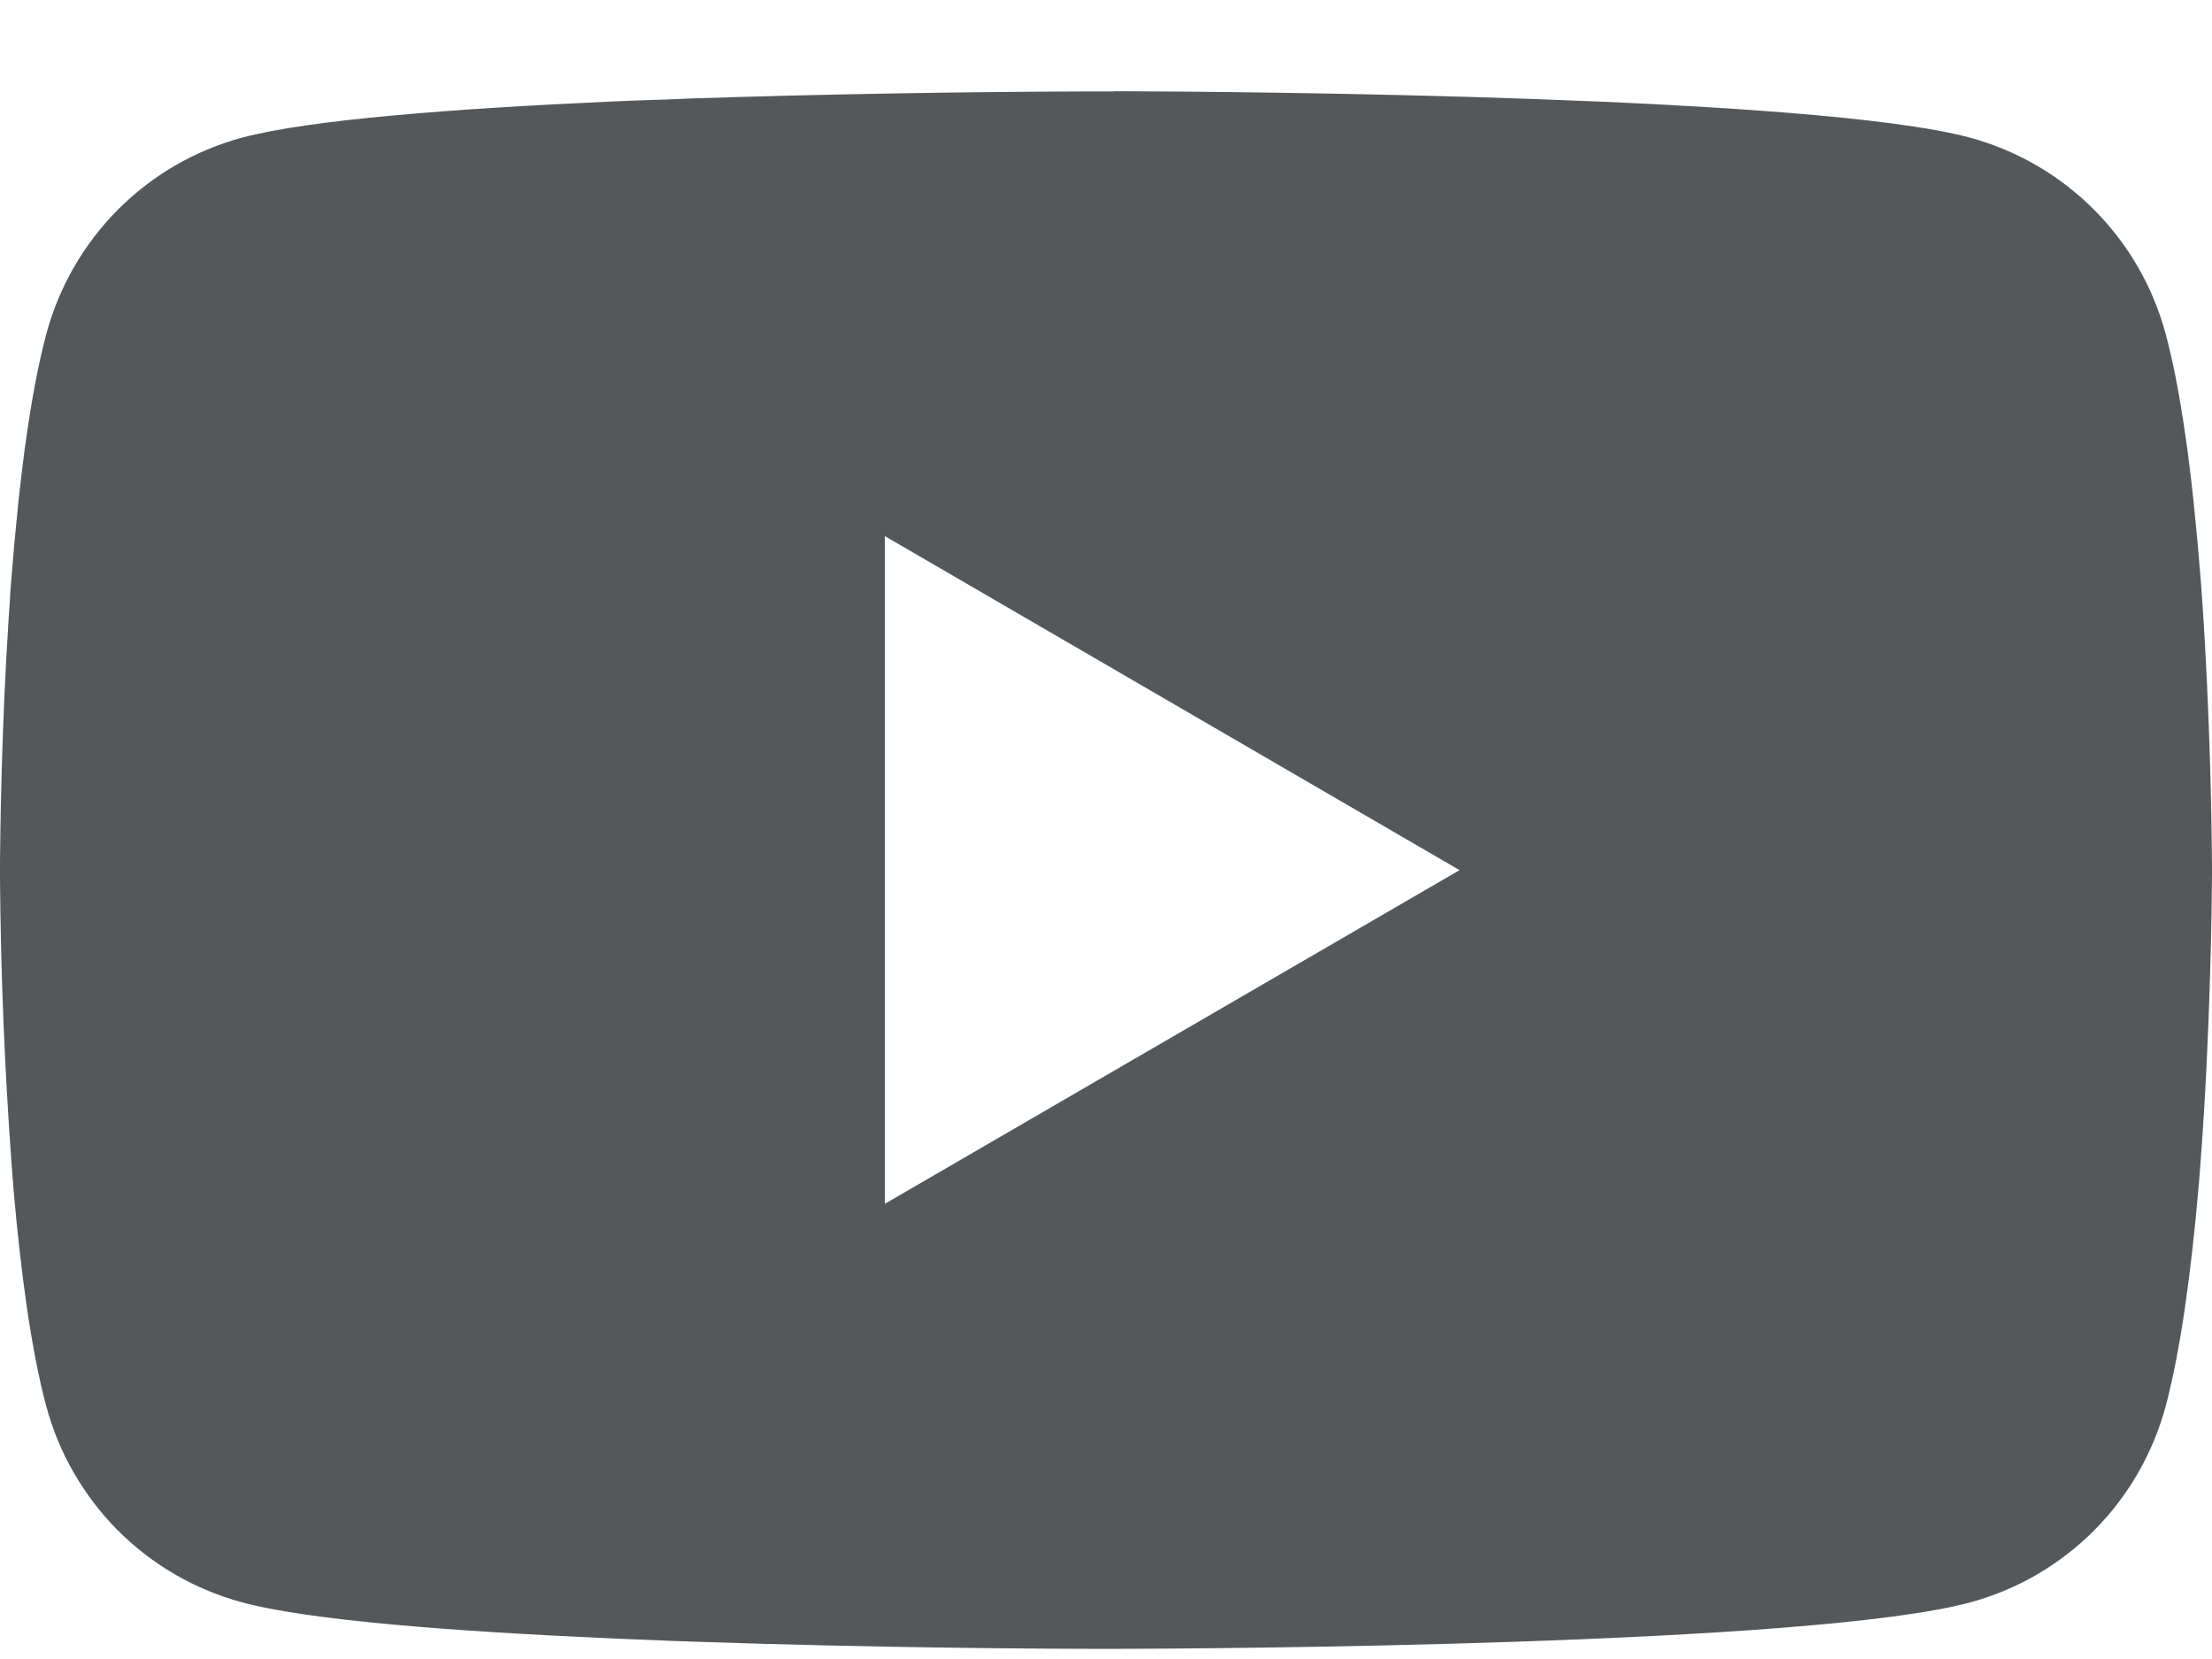 <svg width="24" height="18" viewBox="0 0 24 18" fill="none" xmlns="http://www.w3.org/2000/svg">
<path d="M12.077 0.99H12.211C13.444 0.995 19.692 1.04 21.376 1.494C21.886 1.633 22.35 1.903 22.722 2.277C23.095 2.652 23.363 3.118 23.499 3.629C23.651 4.2 23.757 4.957 23.829 5.737L23.844 5.894L23.877 6.285L23.889 6.441C23.986 7.815 23.998 9.102 24 9.383V9.496C23.998 9.788 23.985 11.162 23.877 12.594L23.865 12.752L23.852 12.908C23.776 13.768 23.666 14.622 23.499 15.251C23.363 15.762 23.095 16.228 22.723 16.603C22.35 16.978 21.886 17.248 21.376 17.386C19.636 17.855 13.022 17.888 12.106 17.89H11.893C11.429 17.89 9.512 17.881 7.502 17.811L7.247 17.802L7.116 17.796L6.86 17.786L6.603 17.775C4.938 17.701 3.353 17.583 2.622 17.384C2.113 17.246 1.649 16.977 1.276 16.602C0.904 16.227 0.636 15.761 0.5 15.251C0.333 14.624 0.222 13.768 0.147 12.908L0.135 12.75L0.123 12.594C0.049 11.575 0.008 10.554 0 9.532L0 9.347C0.003 9.024 0.015 7.907 0.096 6.674L0.107 6.519L0.111 6.441L0.123 6.285L0.156 5.894L0.171 5.737C0.243 4.957 0.35 4.199 0.501 3.629C0.637 3.118 0.905 2.652 1.277 2.277C1.65 1.902 2.114 1.632 2.624 1.494C3.354 1.298 4.94 1.178 6.605 1.103L6.86 1.092L7.118 1.083L7.247 1.079L7.503 1.068C8.931 1.022 10.359 0.997 11.788 0.992H12.077V0.99ZM9.601 5.817V13.061L15.836 9.441L9.601 5.817Z" fill="#54585A"/>
</svg>
